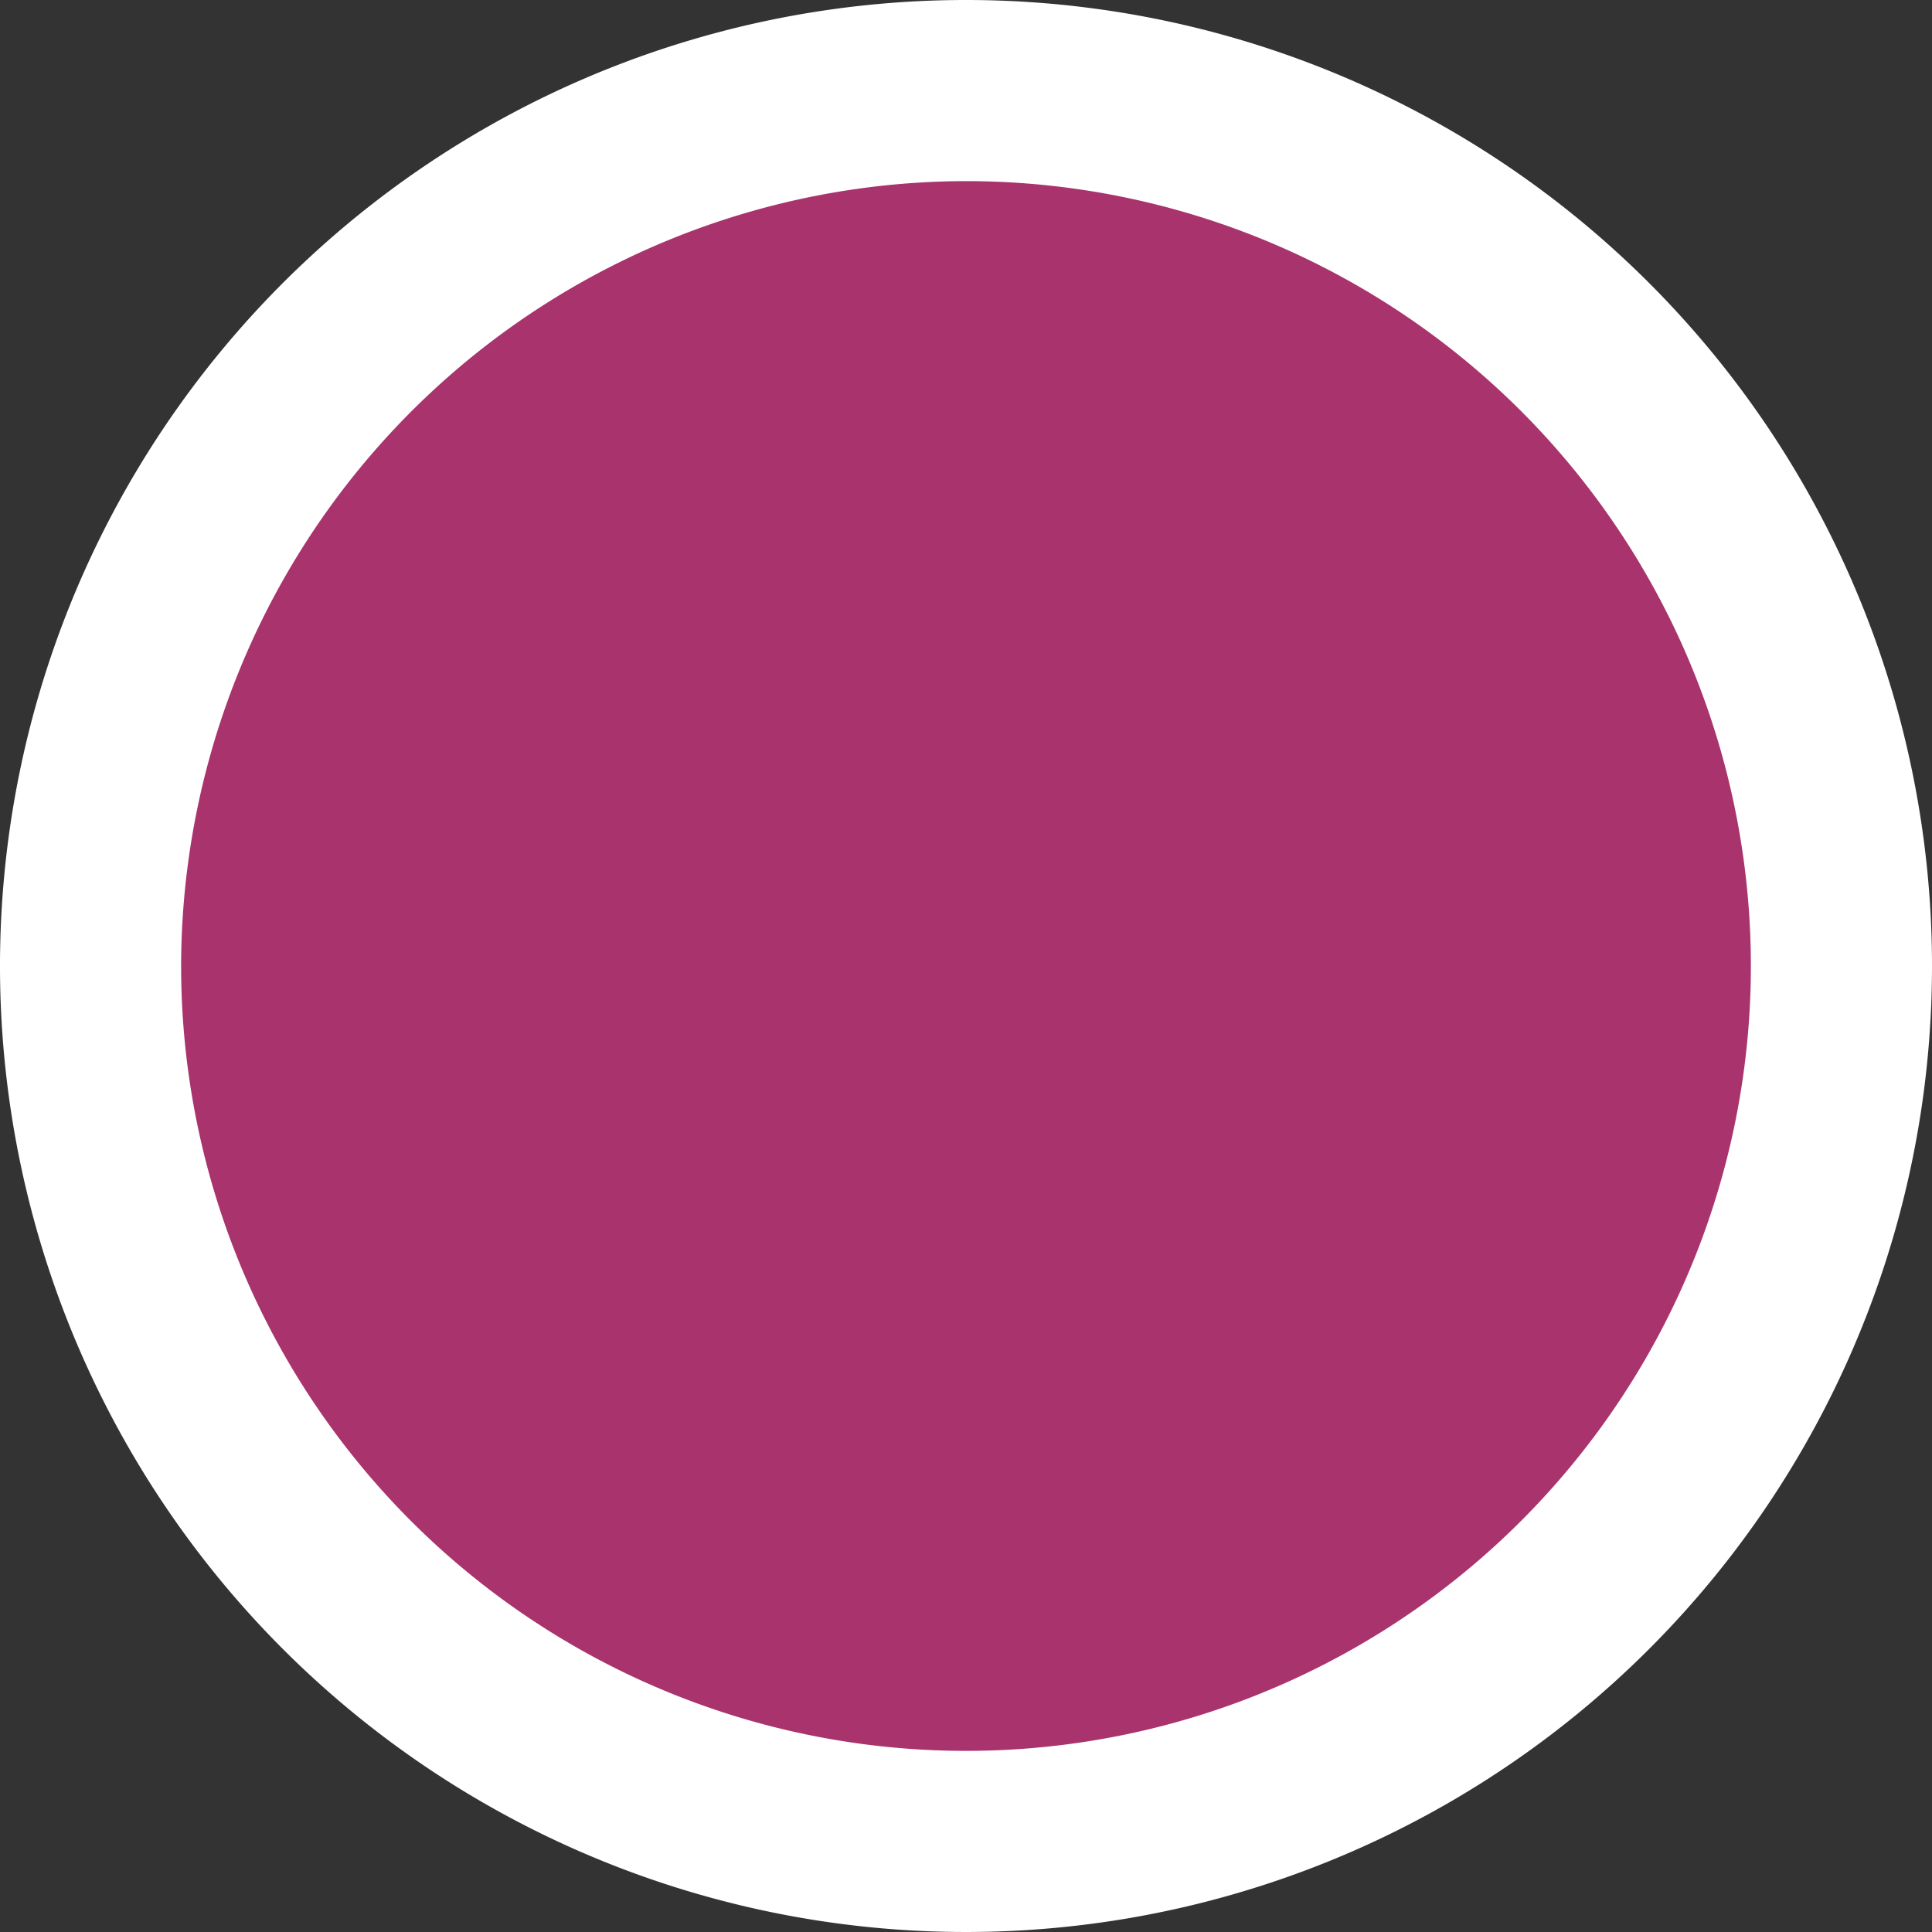 <svg width="16" height="16" xmlns="http://www.w3.org/2000/svg"><rect width="100%" height="100%" fill="#333333" stroke="none"/><path fill="none" d="M-1-1h18v18H-1z"/><circle cx="8" cy="8" r="7.25" fill="#a9336d"/><path d="M8 1.5A6.5 6.5 0 111.5 8 6.51 6.51 0 018 1.5M8 0a8 8 0 108 8 8 8 0 00-8-8z" fill="#fff"/></svg>